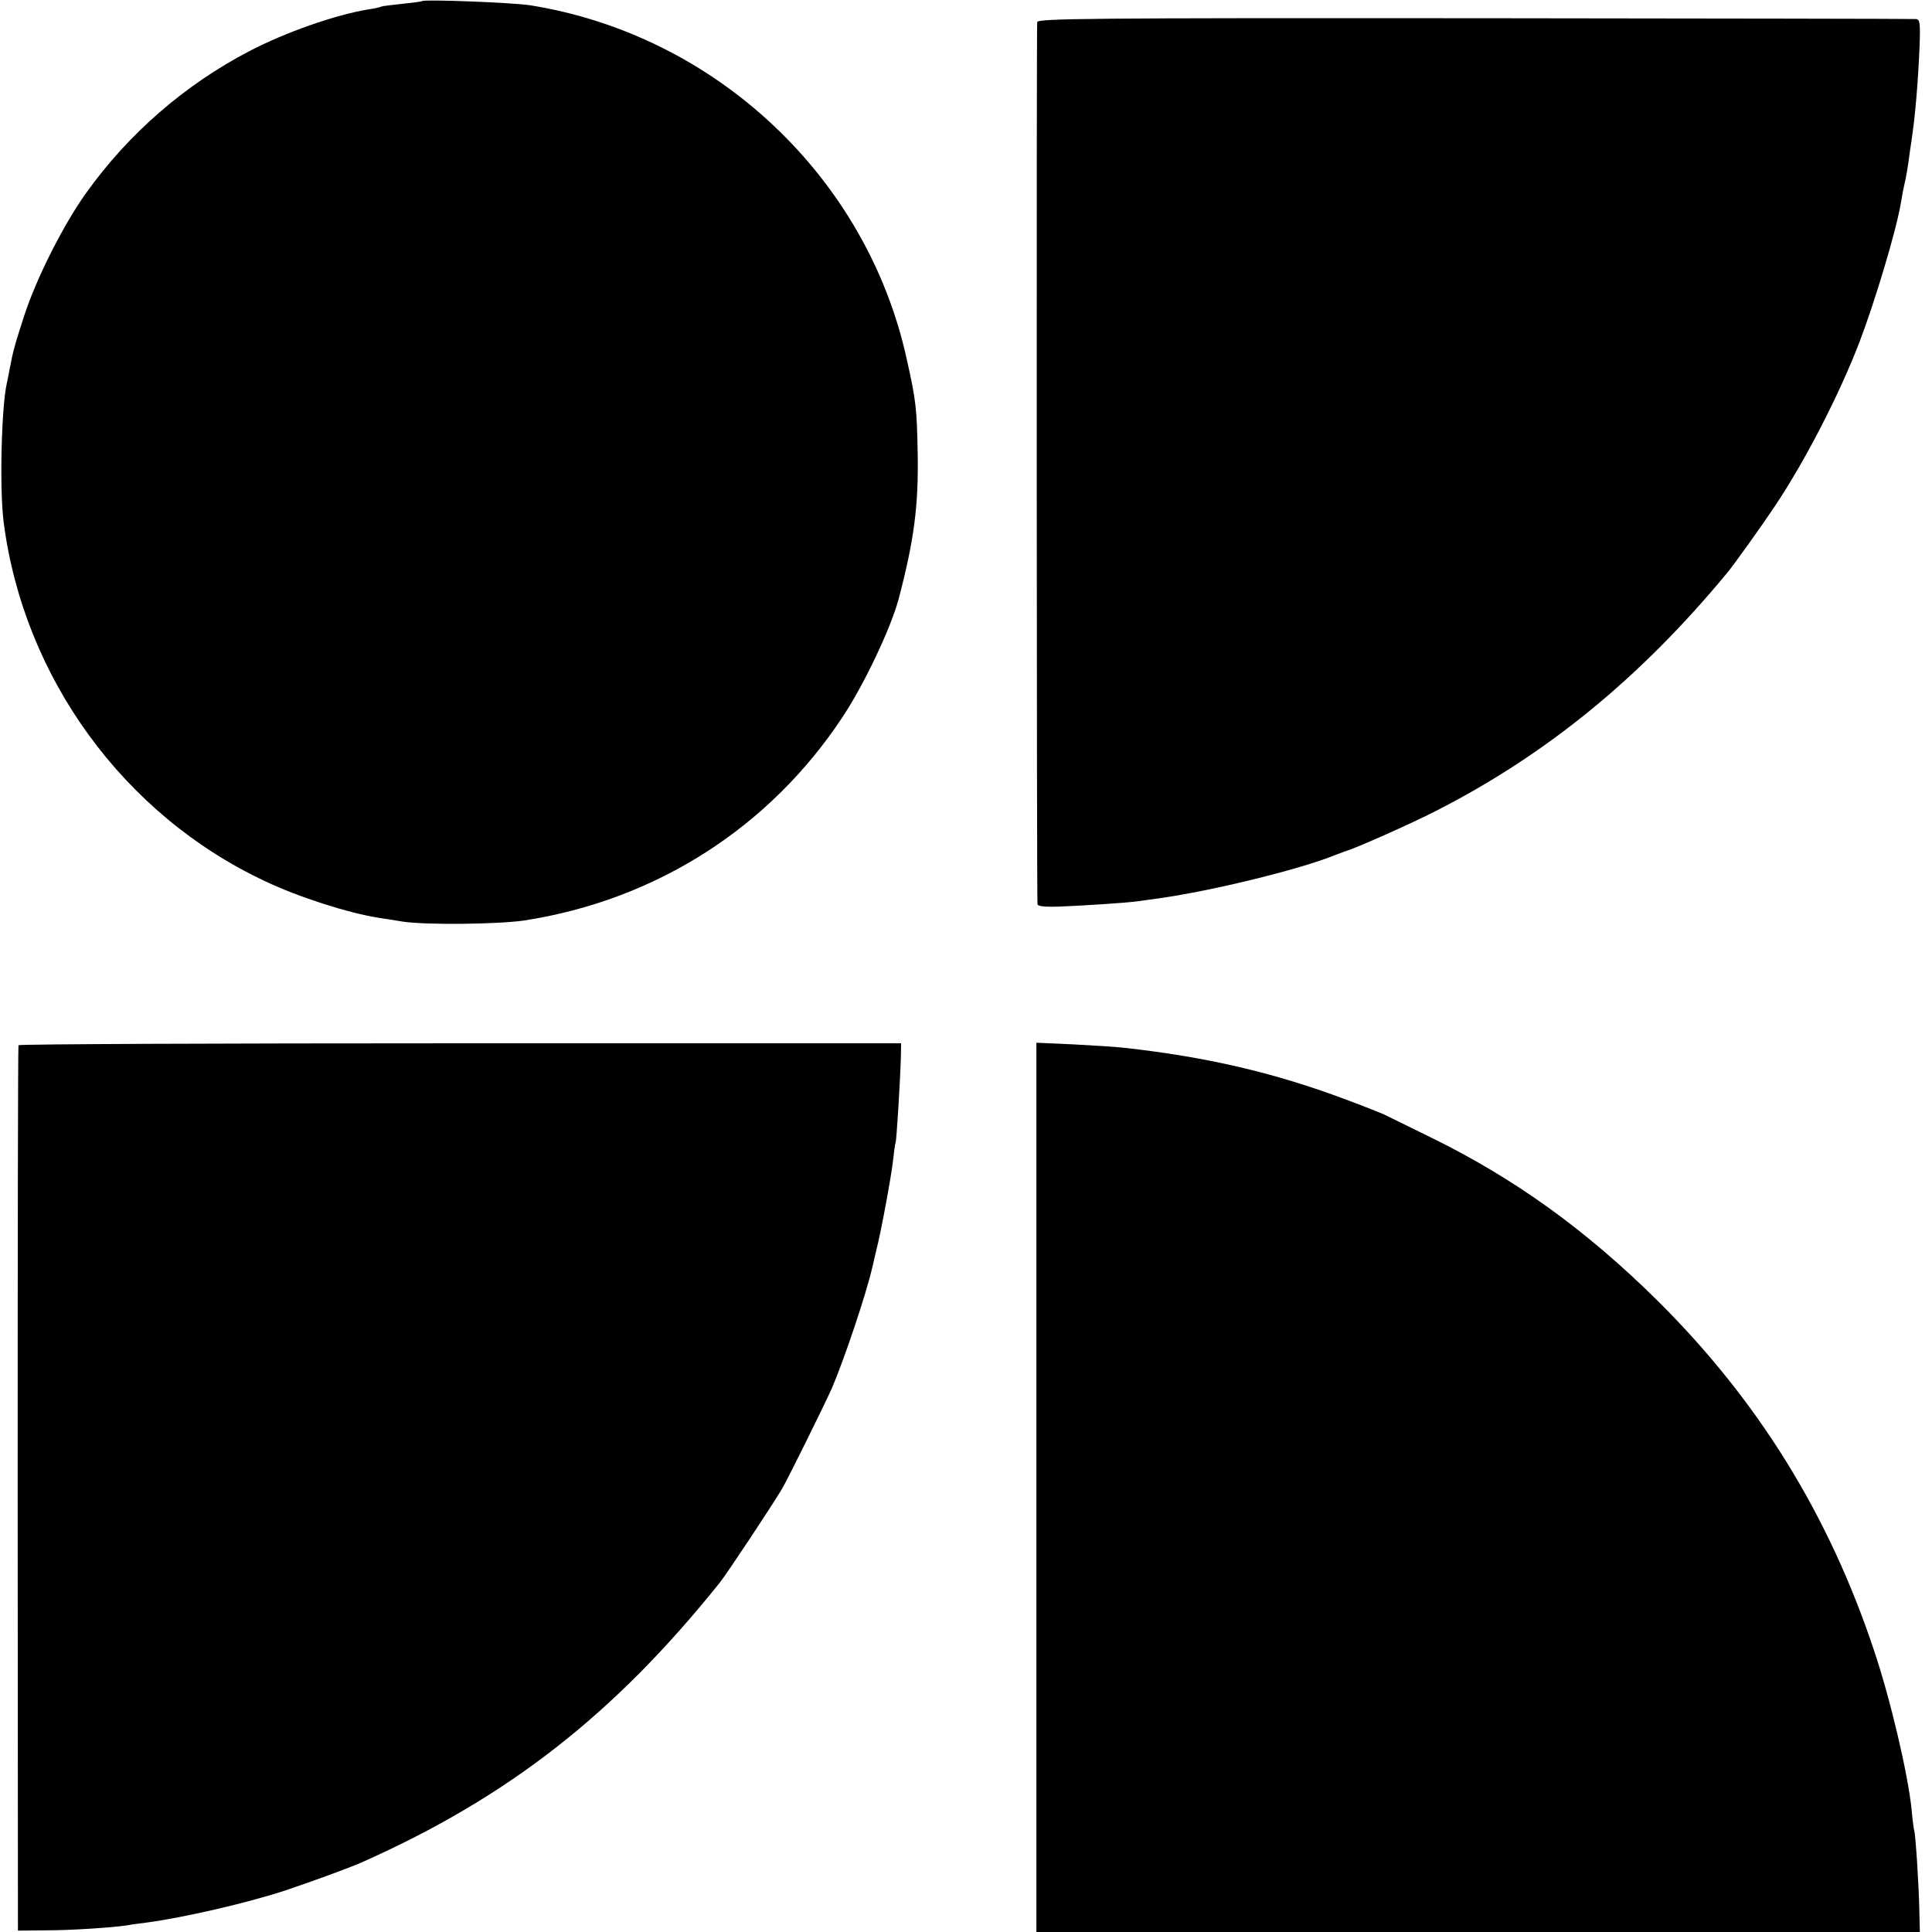 <?xml version="1.0" standalone="no"?>
<!DOCTYPE svg PUBLIC "-//W3C//DTD SVG 20010904//EN"
 "http://www.w3.org/TR/2001/REC-SVG-20010904/DTD/svg10.dtd">
<svg version="1.0" xmlns="http://www.w3.org/2000/svg"
 width="700pt" height="700pt" viewBox="0 0 700 700"
 preserveAspectRatio="xMidYMid meet">
<g transform="translate(0,700) scale(0.1,-0.1)"
fill="#000000" stroke="none">
<path d="M1529 6996 c-2 -2 -35 -6 -73 -10 -38 -4 -71 -8 -75 -10 -3 -2 -24
-7 -46 -10 -118 -19 -301 -83 -433 -152 -233 -122 -435 -297 -589 -512 -83
-115 -182 -312 -226 -448 -34 -105 -40 -127 -52 -191 -3 -16 -7 -38 -10 -50
-20 -88 -27 -383 -12 -503 72 -564 435 -1063 948 -1303 122 -58 301 -115 409
-132 19 -3 59 -9 88 -14 82 -13 348 -10 442 4 478 74 890 338 1154 739 78 118
174 321 202 426 56 213 72 336 69 525 -3 166 -6 193 -40 345 -145 660 -694
1174 -1365 1281 -67 10 -383 22 -391 15z"/>
<path d="M3758 6920 c-3 -13 -2 -3164 1 -3196 1 -8 26 -10 74 -9 99 4 252 14
293 20 19 3 51 7 72 10 198 28 516 106 642 158 14 5 30 11 35 13 31 8 241 101
328 146 400 204 739 481 1052 859 25 29 129 175 175 244 111 166 233 403 307
595 55 144 131 396 149 498 2 12 6 32 8 45 2 12 7 33 10 47 3 14 8 43 11 65 3
22 7 54 10 70 14 94 24 208 30 348 3 85 1 97 -13 98 -10 1 -729 2 -1599 3
-1399 1 -1582 -1 -1585 -14z"/>
<path d="M67 3213 c-2 -5 -3 -728 -3 -1608 l1 -1600 100 1 c95 0 240 10 295
18 14 3 45 7 70 10 135 18 366 71 505 117 98 33 227 80 275 101 531 236 917
538 1298 1014 23 28 190 280 225 339 20 33 156 309 181 365 45 105 125 343
147 440 6 25 12 52 14 60 17 65 54 267 60 320 4 36 8 67 10 70 3 5 16 211 19
308 l1 52 -1597 0 c-878 0 -1599 -3 -1601 -7z"/>
<path d="M3755 1611 l0 -1611 1601 0 1600 0 -2 82 c-2 96 -14 280 -19 288 -1
3 -6 37 -9 75 -13 126 -76 397 -136 575 -164 493 -421 907 -785 1268 -261 258
-520 444 -825 593 -80 39 -153 75 -163 80 -10 5 -73 30 -140 55 -261 98 -507
155 -807 188 -25 3 -106 8 -180 12 l-135 6 0 -1611z"/>
</g>
</svg>
